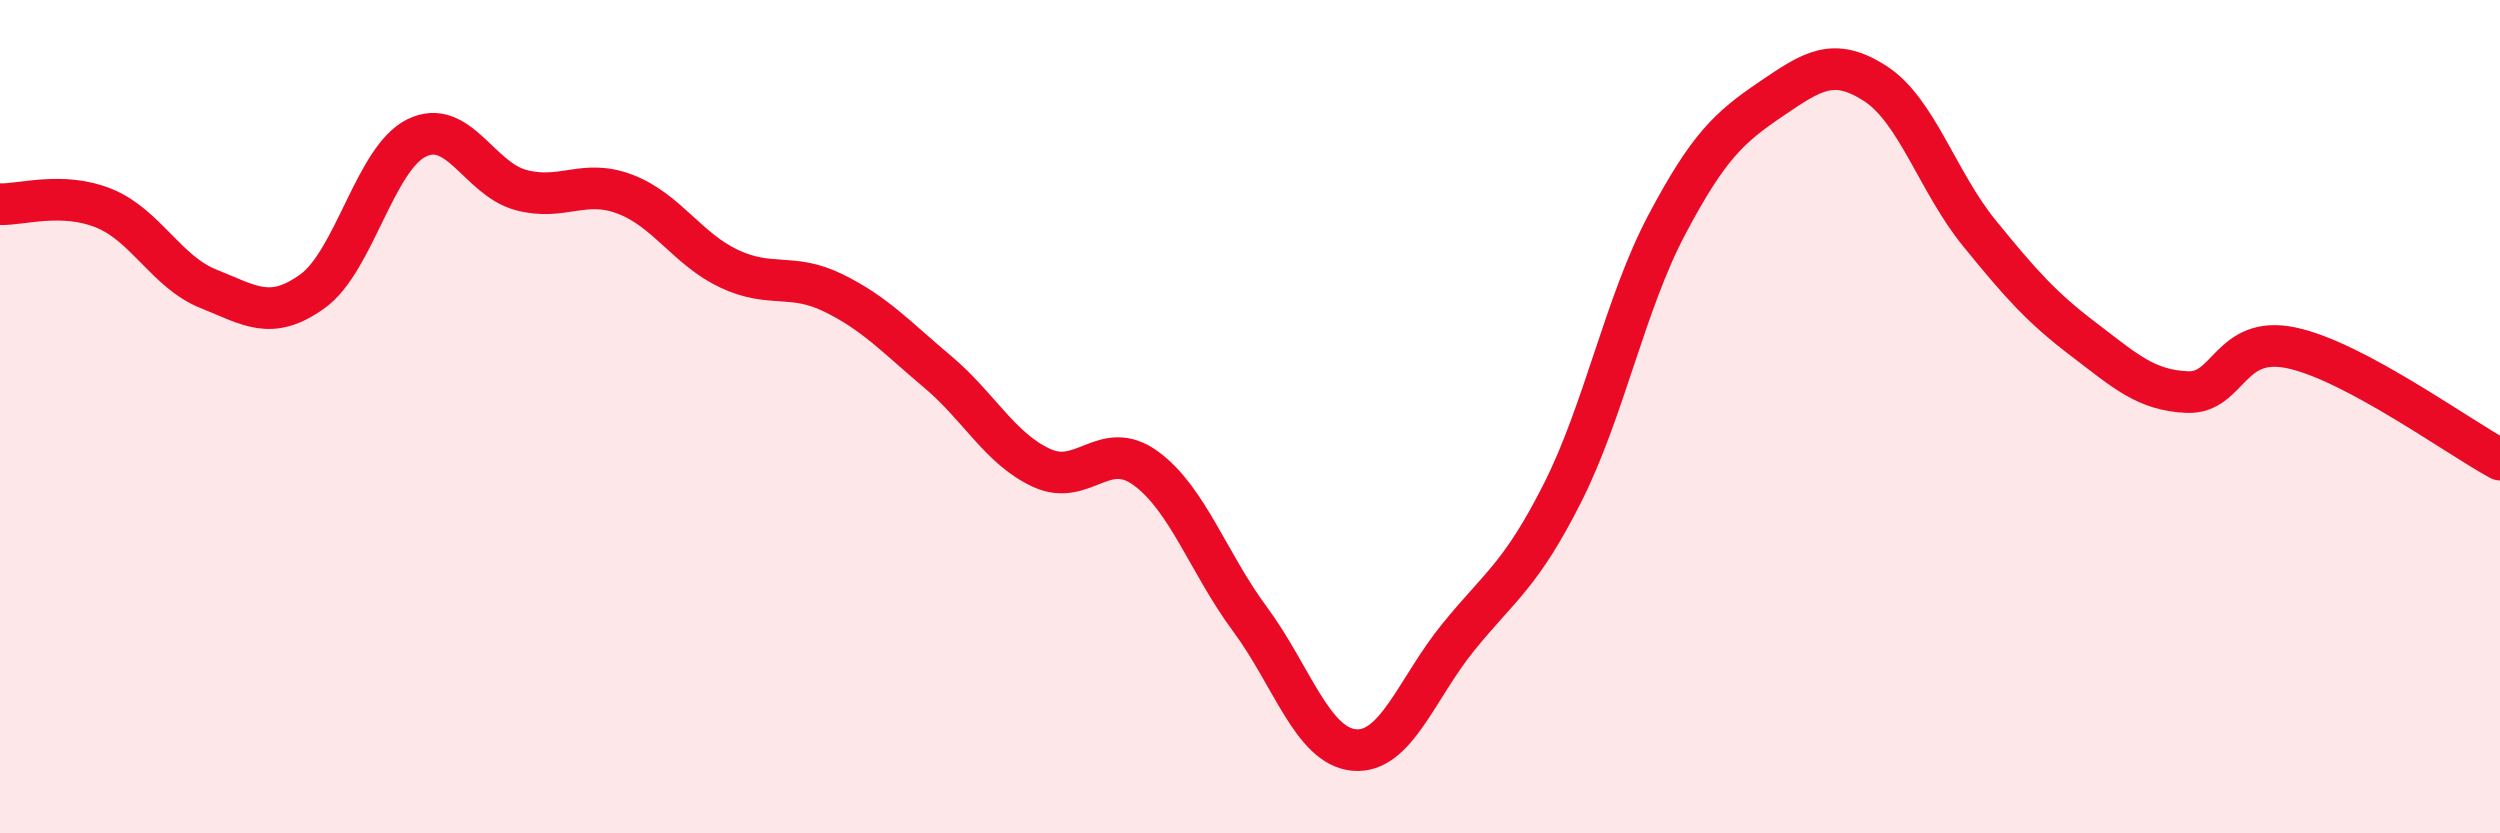 
    <svg width="60" height="20" viewBox="0 0 60 20" xmlns="http://www.w3.org/2000/svg">
      <path
        d="M 0,4.9 C 0.5,4.92 1.5,4.59 2.5,5 C 3.5,5.41 4,6.53 5,6.93 C 6,7.33 6.5,7.71 7.5,6.99 C 8.5,6.27 9,3.8 10,3.31 C 11,2.82 11.5,4.29 12.5,4.56 C 13.5,4.83 14,4.28 15,4.66 C 16,5.04 16.5,5.98 17.5,6.45 C 18.5,6.92 19,6.54 20,7.03 C 21,7.52 21.5,8.08 22.5,8.92 C 23.5,9.76 24,10.77 25,11.23 C 26,11.69 26.5,10.51 27.5,11.24 C 28.5,11.97 29,13.51 30,14.86 C 31,16.21 31.5,17.91 32.5,18 C 33.5,18.09 34,16.52 35,15.29 C 36,14.06 36.5,13.81 37.5,11.83 C 38.5,9.85 39,7.29 40,5.4 C 41,3.51 41.5,3.06 42.5,2.38 C 43.5,1.7 44,1.36 45,2 C 46,2.64 46.5,4.36 47.5,5.59 C 48.5,6.82 49,7.38 50,8.14 C 51,8.9 51.5,9.37 52.5,9.41 C 53.5,9.45 53.5,8.03 55,8.35 C 56.5,8.67 59,10.49 60,11.03L60 20L0 20Z"
        fill="#EB0A25"
        opacity="0.1"
        stroke-linecap="round"
        stroke-linejoin="round"
      />
      <path
        d="M 0,4.9 C 0.5,4.92 1.5,4.59 2.5,5 C 3.5,5.41 4,6.53 5,6.93 C 6,7.33 6.5,7.71 7.5,6.99 C 8.5,6.27 9,3.8 10,3.31 C 11,2.82 11.5,4.29 12.5,4.56 C 13.5,4.83 14,4.28 15,4.66 C 16,5.04 16.5,5.98 17.5,6.45 C 18.5,6.92 19,6.54 20,7.03 C 21,7.52 21.5,8.08 22.5,8.92 C 23.5,9.76 24,10.77 25,11.23 C 26,11.69 26.5,10.51 27.5,11.24 C 28.5,11.97 29,13.51 30,14.86 C 31,16.21 31.5,17.91 32.5,18 C 33.5,18.09 34,16.52 35,15.29 C 36,14.06 36.5,13.81 37.5,11.83 C 38.5,9.85 39,7.29 40,5.4 C 41,3.51 41.5,3.06 42.5,2.38 C 43.5,1.7 44,1.36 45,2 C 46,2.64 46.5,4.36 47.5,5.59 C 48.5,6.82 49,7.38 50,8.14 C 51,8.9 51.5,9.37 52.5,9.41 C 53.5,9.45 53.5,8.03 55,8.35 C 56.5,8.67 59,10.49 60,11.03"
        stroke="#EB0A25"
        stroke-width="1"
        fill="none"
        stroke-linecap="round"
        stroke-linejoin="round"
      />
    </svg>
  